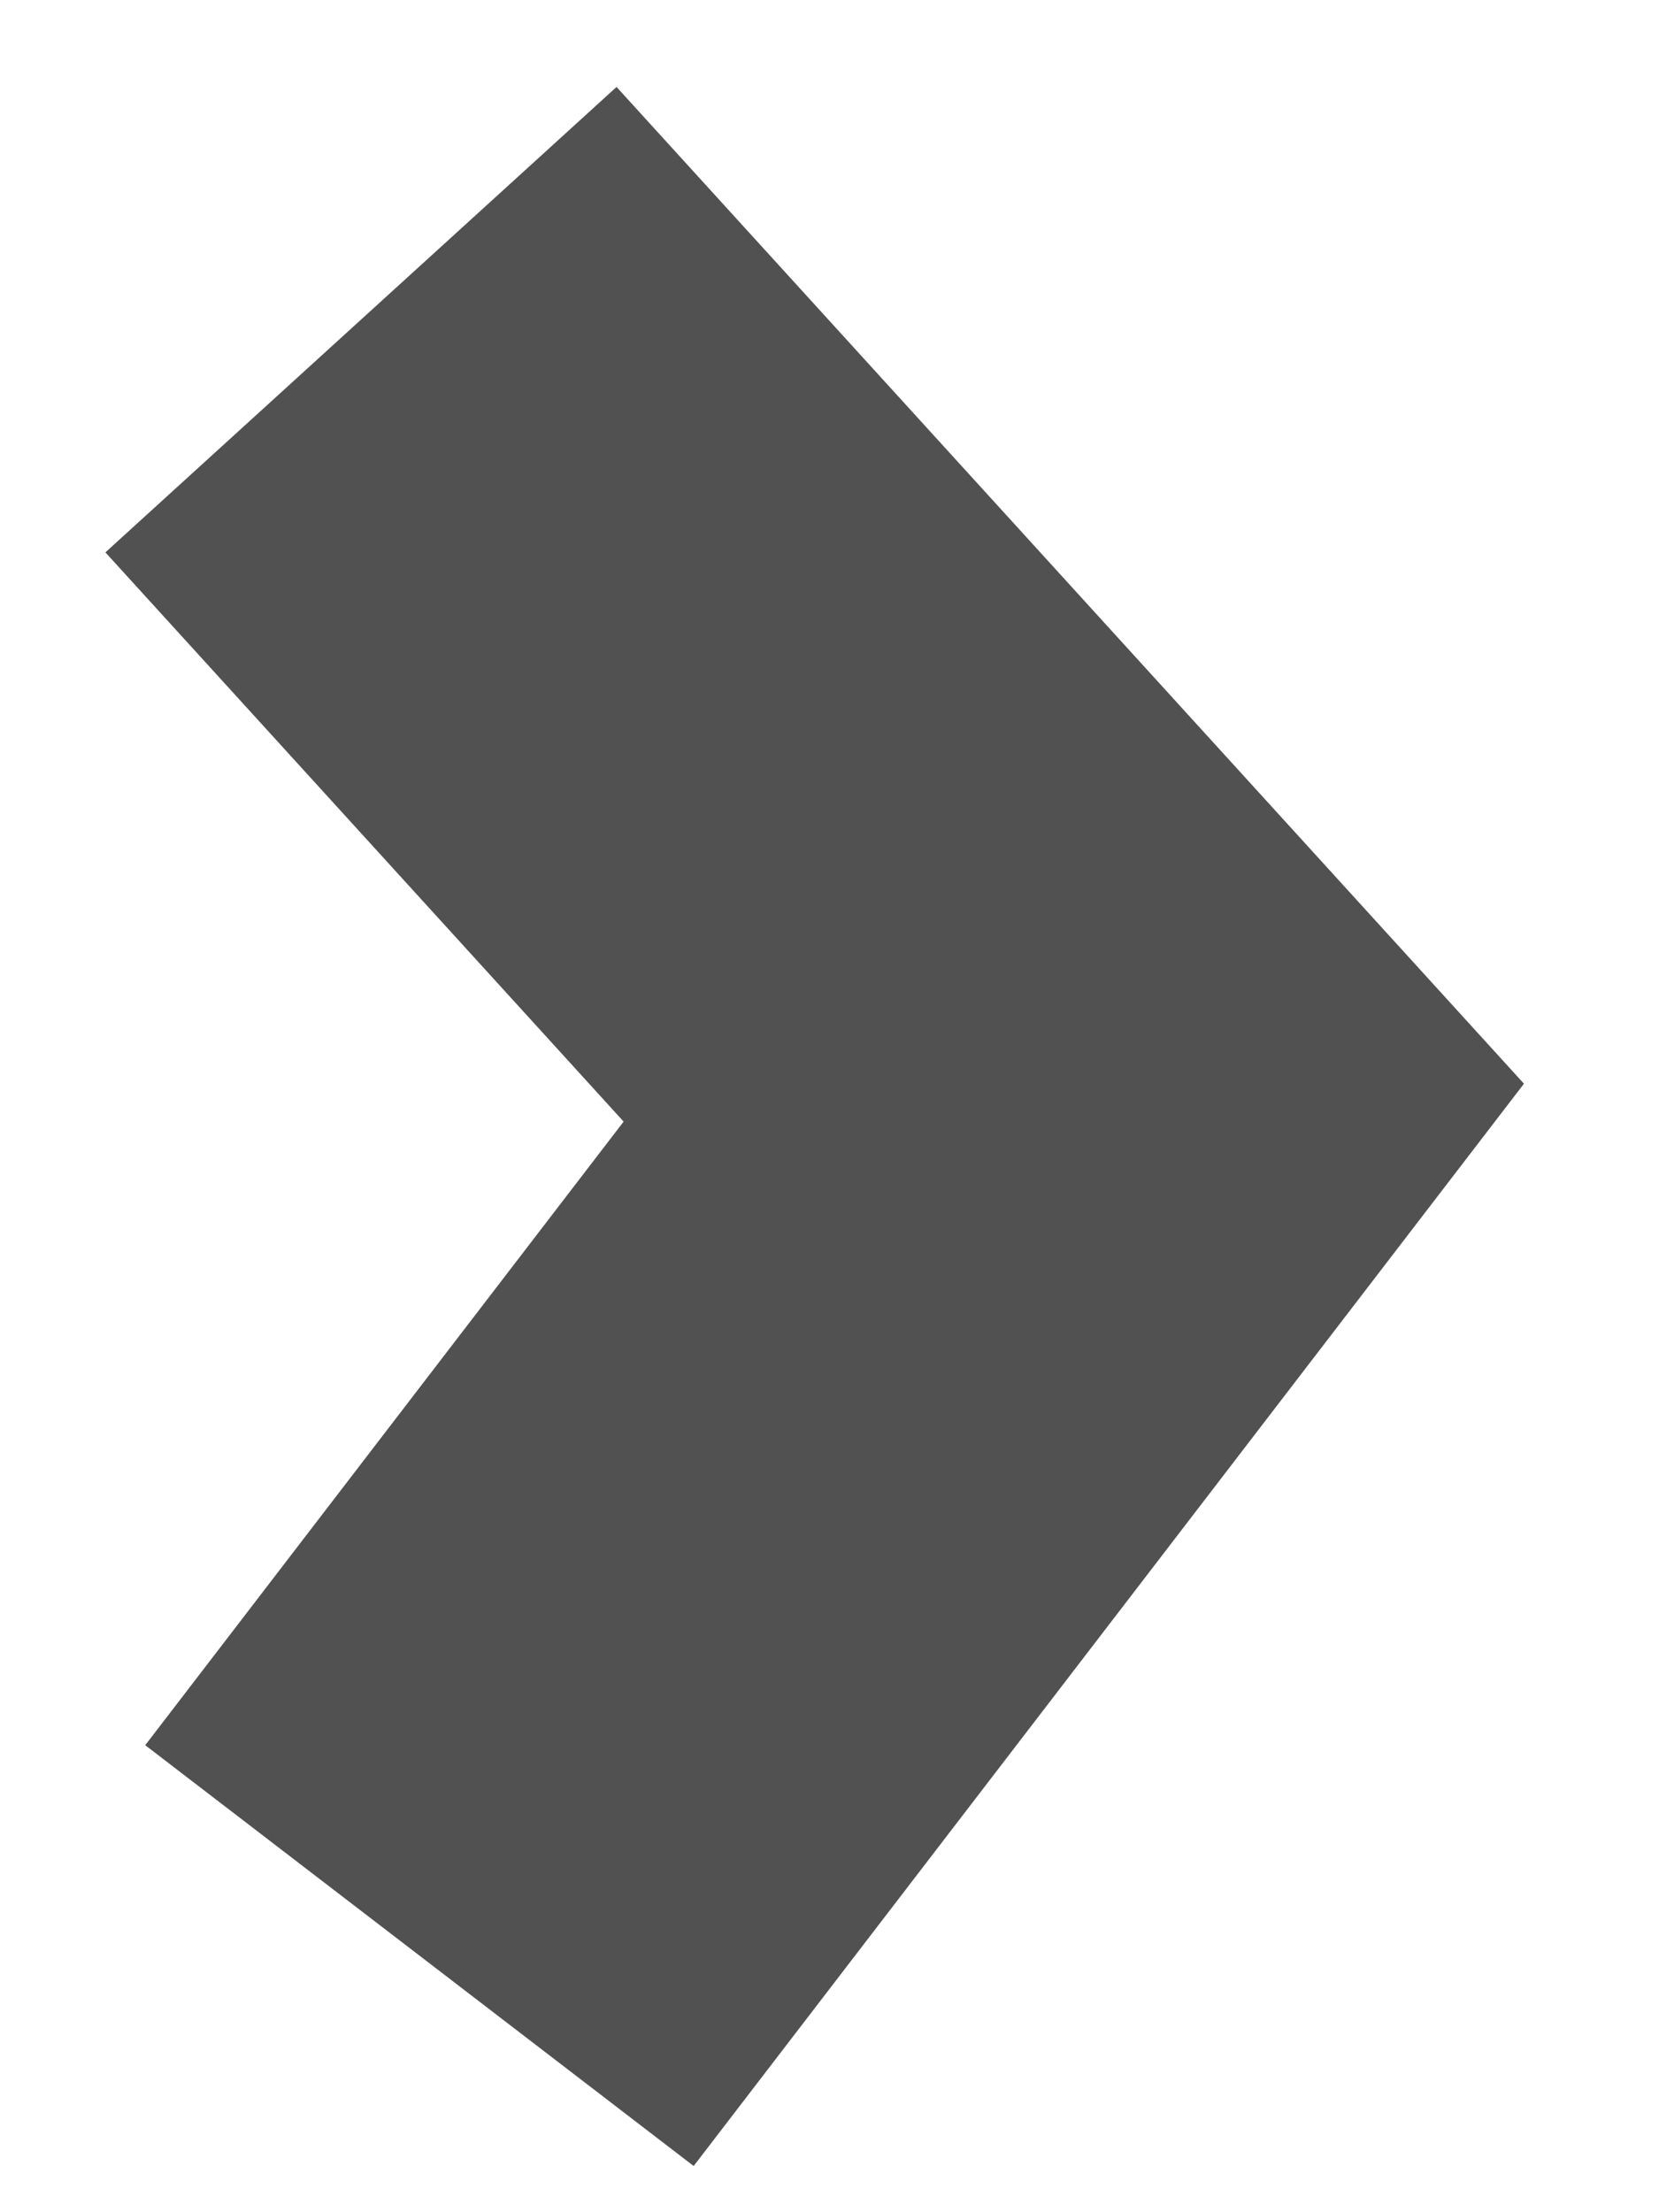 <?xml version="1.0" encoding="UTF-8"?> <svg xmlns="http://www.w3.org/2000/svg" width="12" height="16" viewBox="0 0 12 16" fill="none"> <path d="M3.034 14.144L7.767 7.975L2.611 2.312" stroke="#515151" stroke-width="5"></path> </svg> 